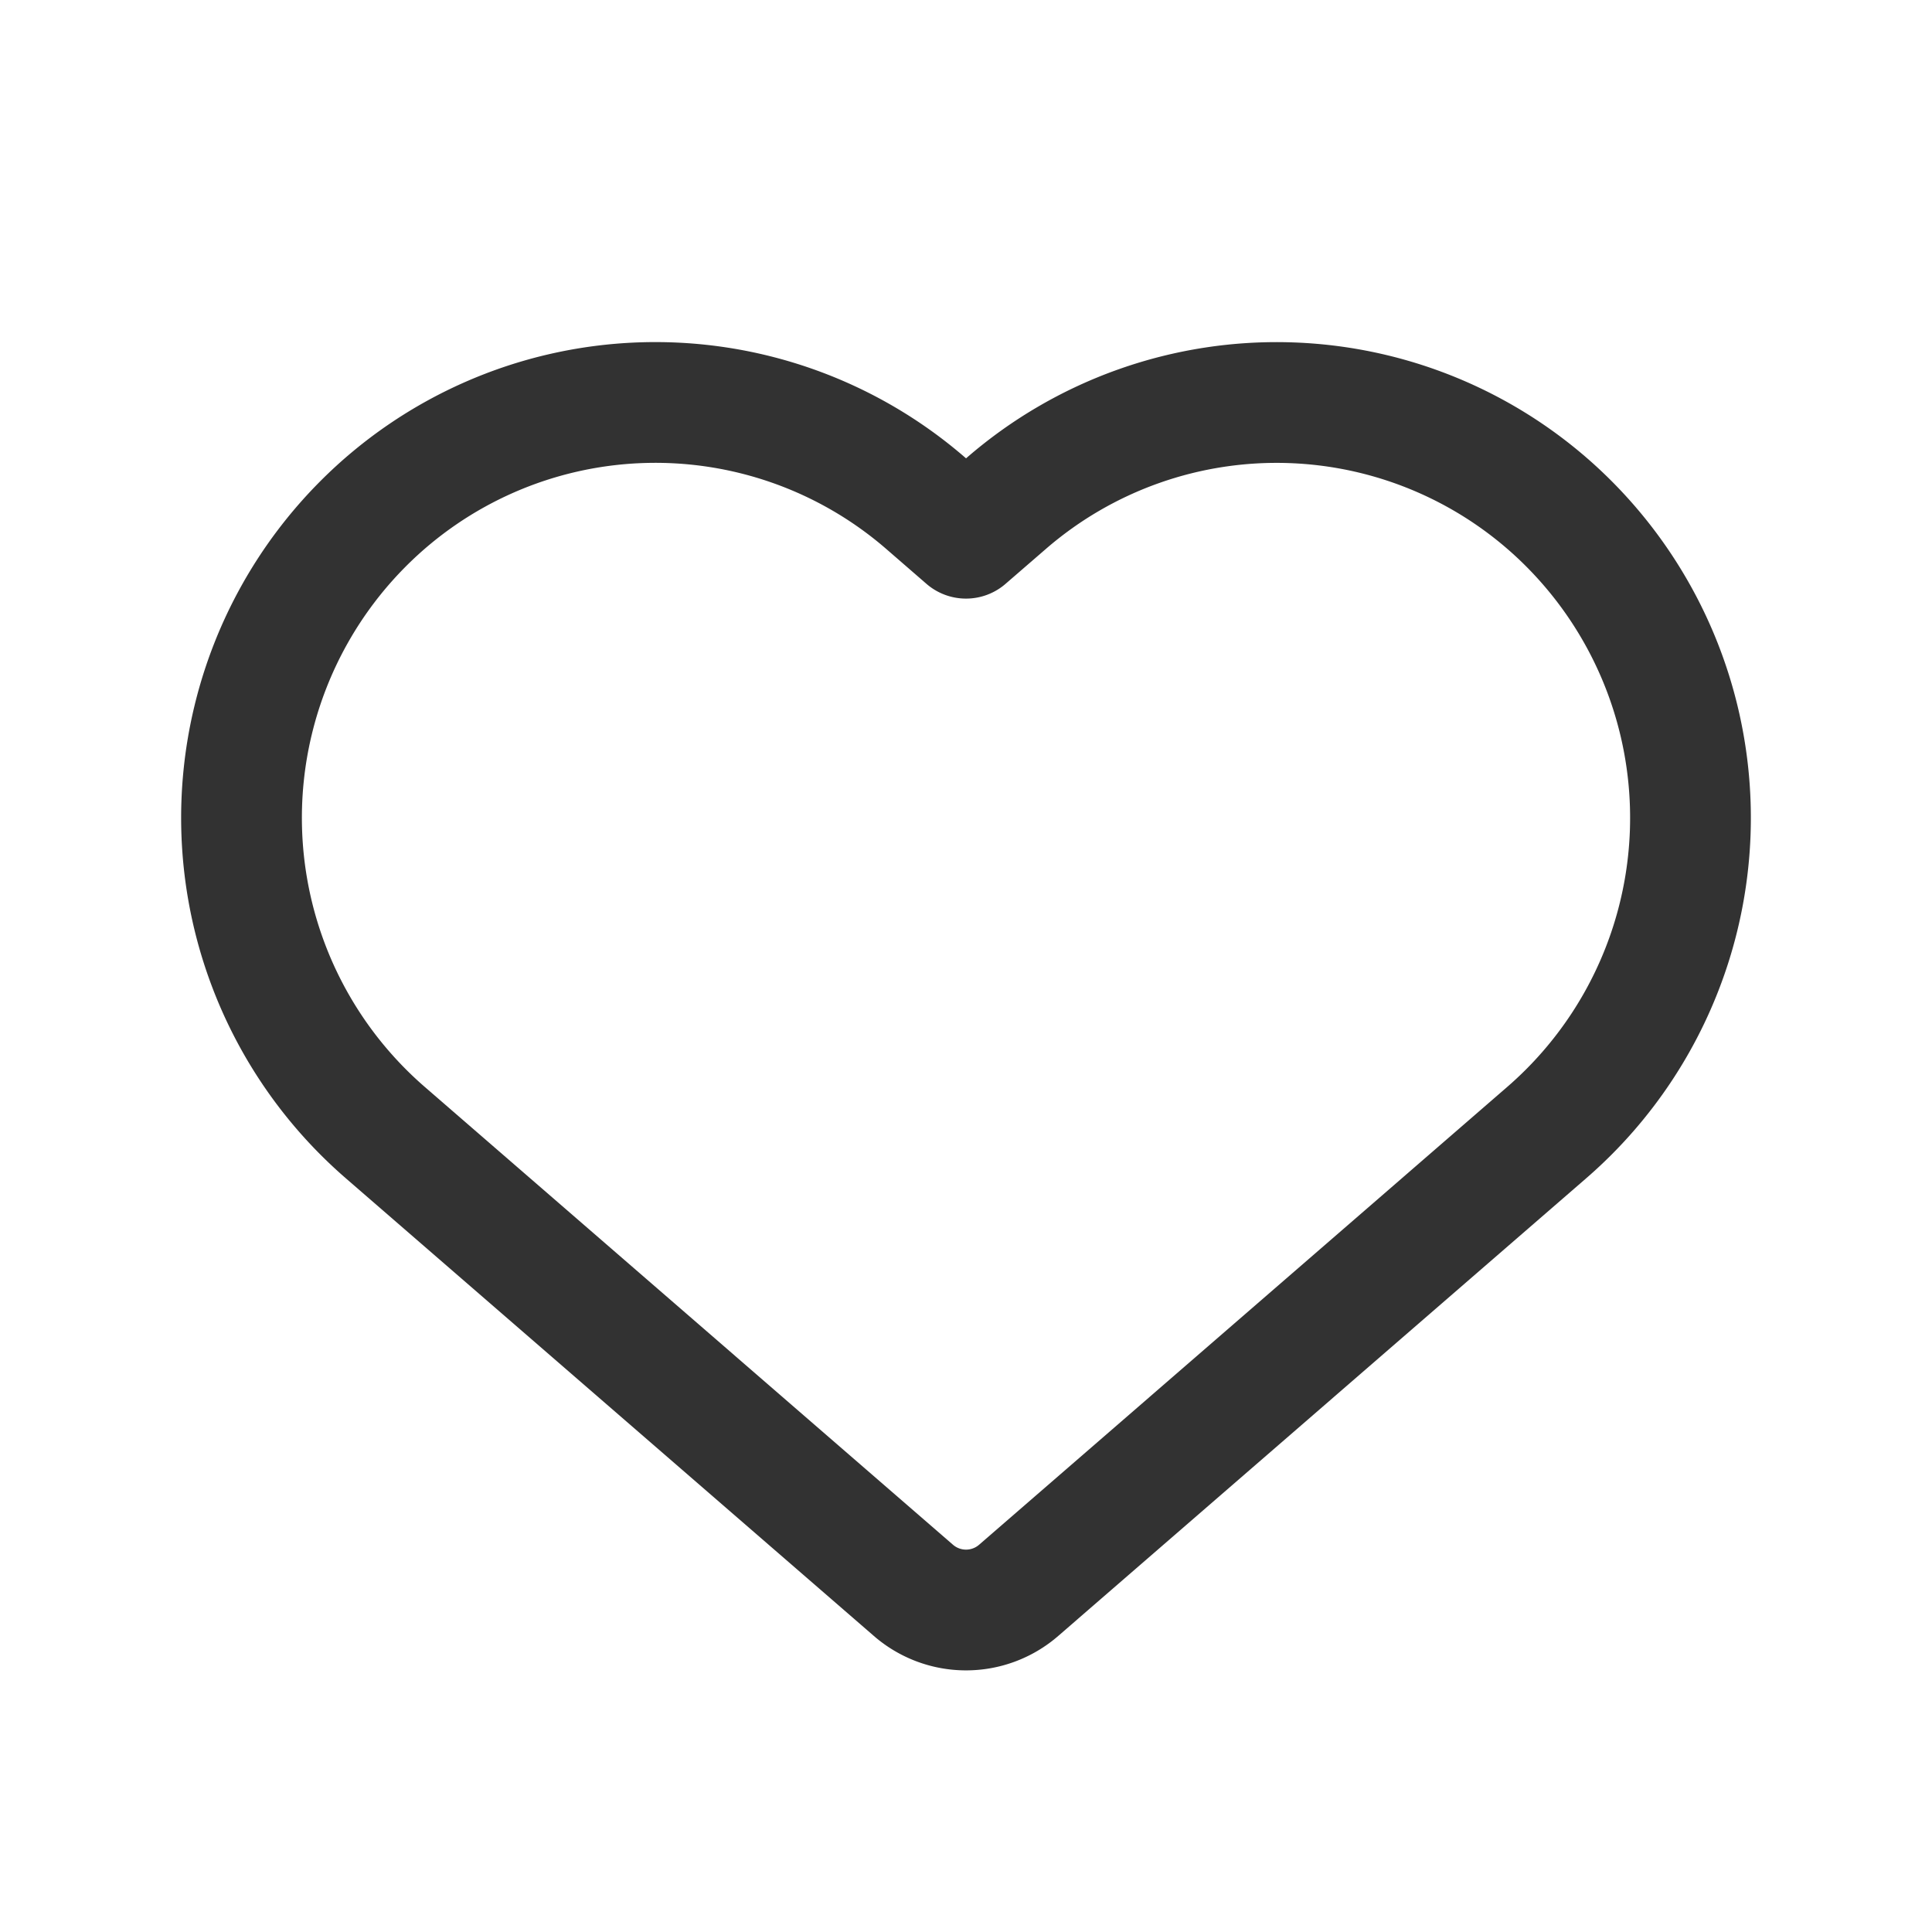 <svg xmlns="http://www.w3.org/2000/svg" viewBox="0 0 24 24"><path d="M19.494,6.511h0a5.173,5.173,0,0,1-.275,7.554L12.654,19.756a.997.997,0,0,1-1.307,0L4.781,14.065a5.173,5.173,0,0,1-.275-7.554h0a5.128,5.128,0,0,1,6.996-.257L12,6.686l.498-.431A5.128,5.128,0,0,1,19.494,6.511Z" fill="none" stroke="#323232" stroke-linecap="round" stroke-linejoin="round" stroke-width="1.5"/><path d="M0,0H24V24H0Z" fill="none"/></svg>